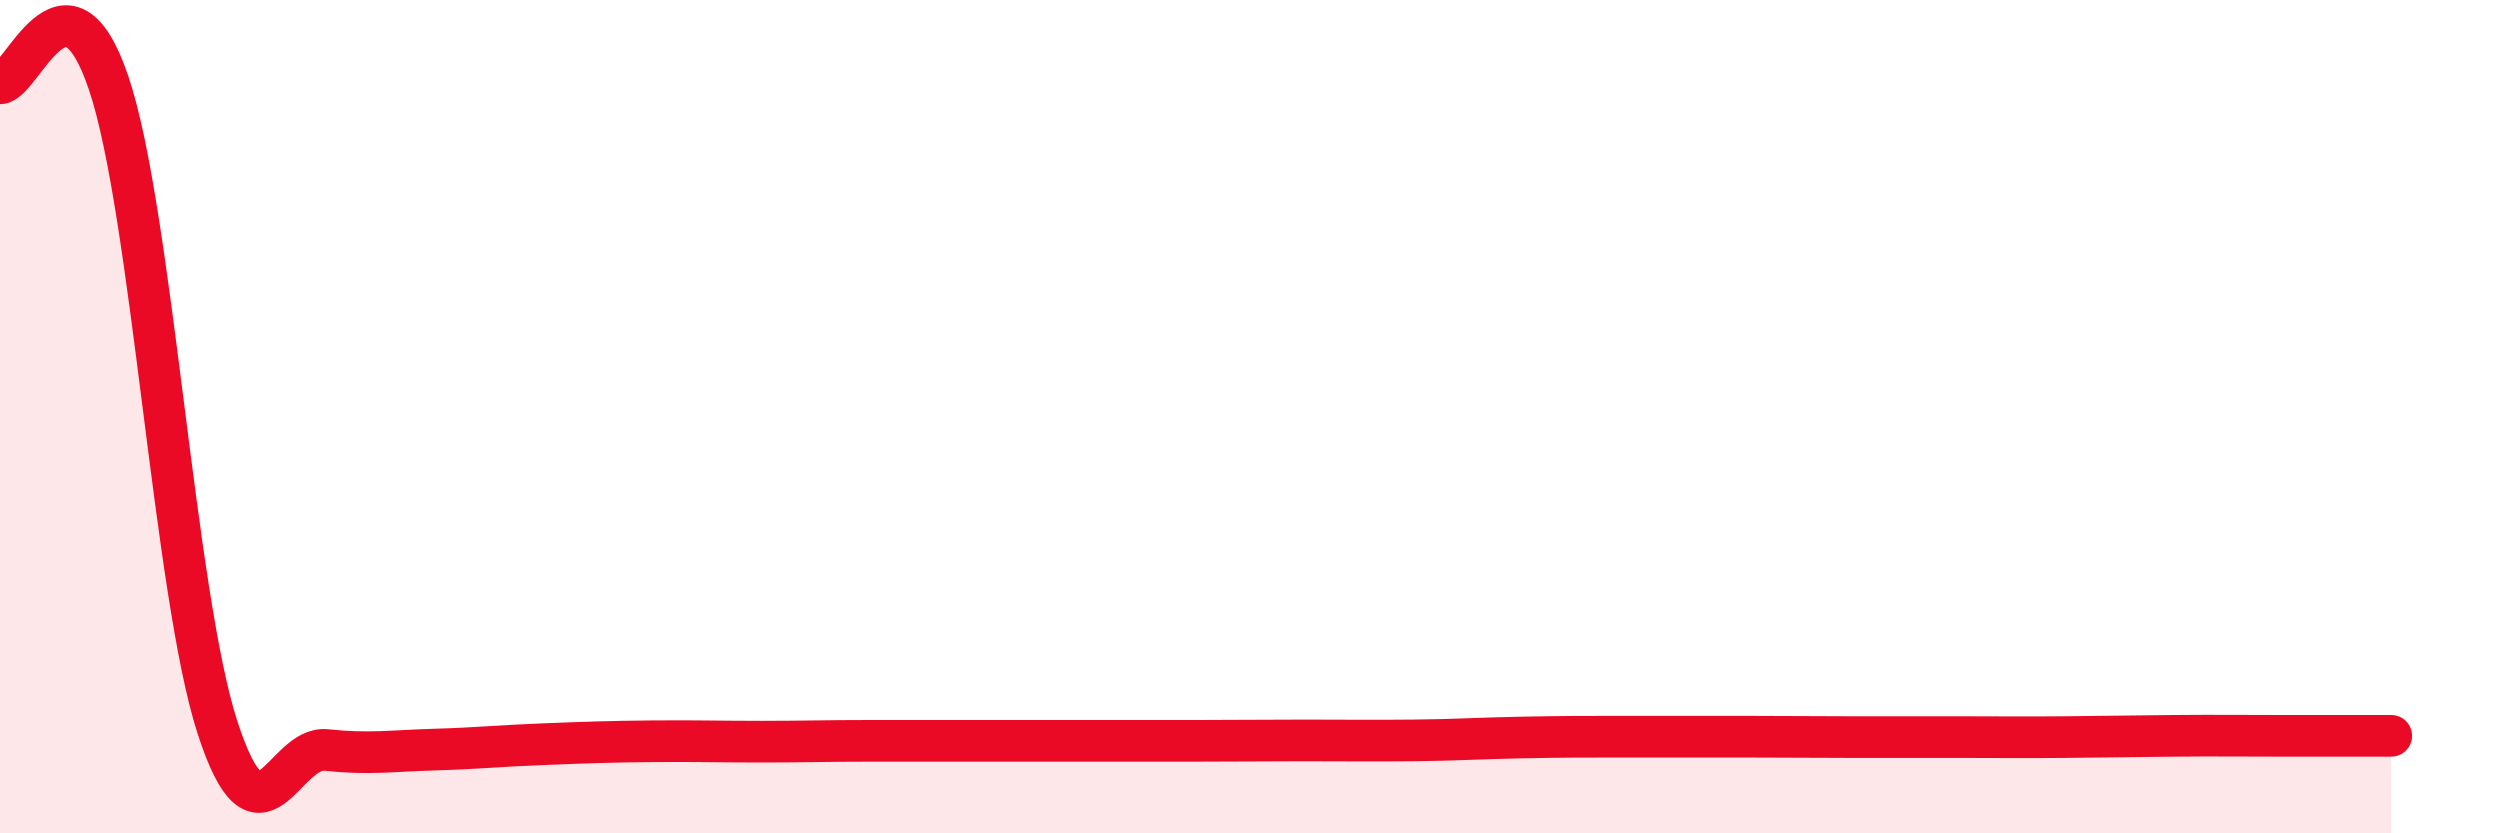 
    <svg width="60" height="20" viewBox="0 0 60 20" xmlns="http://www.w3.org/2000/svg">
      <path
        d="M 0,2 C 0.52,2 1.57,-1.09 2.61,2 C 3.65,5.09 4.18,14.26 5.22,17.46 C 6.26,20.66 6.79,17.89 7.83,18 C 8.87,18.11 9.39,18.02 10.43,17.99 C 11.47,17.96 12,17.9 13.04,17.86 C 14.08,17.82 14.61,17.8 15.65,17.79 C 16.69,17.78 17.22,17.8 18.26,17.8 C 19.3,17.8 19.83,17.78 20.87,17.78 C 21.91,17.78 22.44,17.78 23.48,17.78 C 24.52,17.78 25.05,17.78 26.09,17.78 C 27.13,17.78 27.66,17.78 28.7,17.78 C 29.74,17.78 30.26,17.77 31.3,17.77 C 32.34,17.77 32.87,17.78 33.91,17.77 C 34.95,17.76 35.48,17.72 36.52,17.7 C 37.56,17.68 38.09,17.68 39.13,17.68 C 40.17,17.68 40.7,17.68 41.74,17.68 C 42.78,17.68 43.31,17.69 44.35,17.69 C 45.39,17.69 45.92,17.69 46.96,17.69 C 48,17.69 48.53,17.7 49.57,17.69 C 50.61,17.68 51.13,17.67 52.17,17.66 C 53.21,17.65 53.74,17.66 54.78,17.66 C 55.82,17.66 56.87,17.66 57.39,17.66L57.39 20L0 20Z"
        fill="#EB0A25"
        opacity="0.1"
        stroke-linecap="round"
        stroke-linejoin="round"
      />
      <path
        d="M 0,2 C 0.52,2 1.57,-1.09 2.61,2 C 3.65,5.09 4.18,14.26 5.22,17.46 C 6.26,20.66 6.79,17.89 7.83,18 C 8.87,18.11 9.39,18.02 10.43,17.99 C 11.47,17.96 12,17.9 13.04,17.86 C 14.08,17.82 14.61,17.8 15.65,17.79 C 16.69,17.78 17.22,17.8 18.26,17.8 C 19.3,17.8 19.83,17.78 20.87,17.78 C 21.91,17.78 22.44,17.78 23.48,17.78 C 24.52,17.78 25.05,17.78 26.09,17.78 C 27.13,17.78 27.66,17.78 28.7,17.78 C 29.74,17.78 30.26,17.77 31.3,17.77 C 32.34,17.77 32.87,17.78 33.91,17.77 C 34.95,17.76 35.48,17.72 36.52,17.7 C 37.56,17.68 38.09,17.68 39.13,17.68 C 40.17,17.68 40.7,17.68 41.74,17.68 C 42.78,17.68 43.31,17.69 44.35,17.69 C 45.39,17.69 45.92,17.69 46.96,17.69 C 48,17.69 48.53,17.7 49.57,17.69 C 50.61,17.68 51.13,17.67 52.17,17.66 C 53.21,17.65 53.74,17.66 54.78,17.66 C 55.82,17.66 56.87,17.66 57.39,17.66"
        stroke="#EB0A25"
        stroke-width="1"
        fill="none"
        stroke-linecap="round"
        stroke-linejoin="round"
      />
    </svg>
  